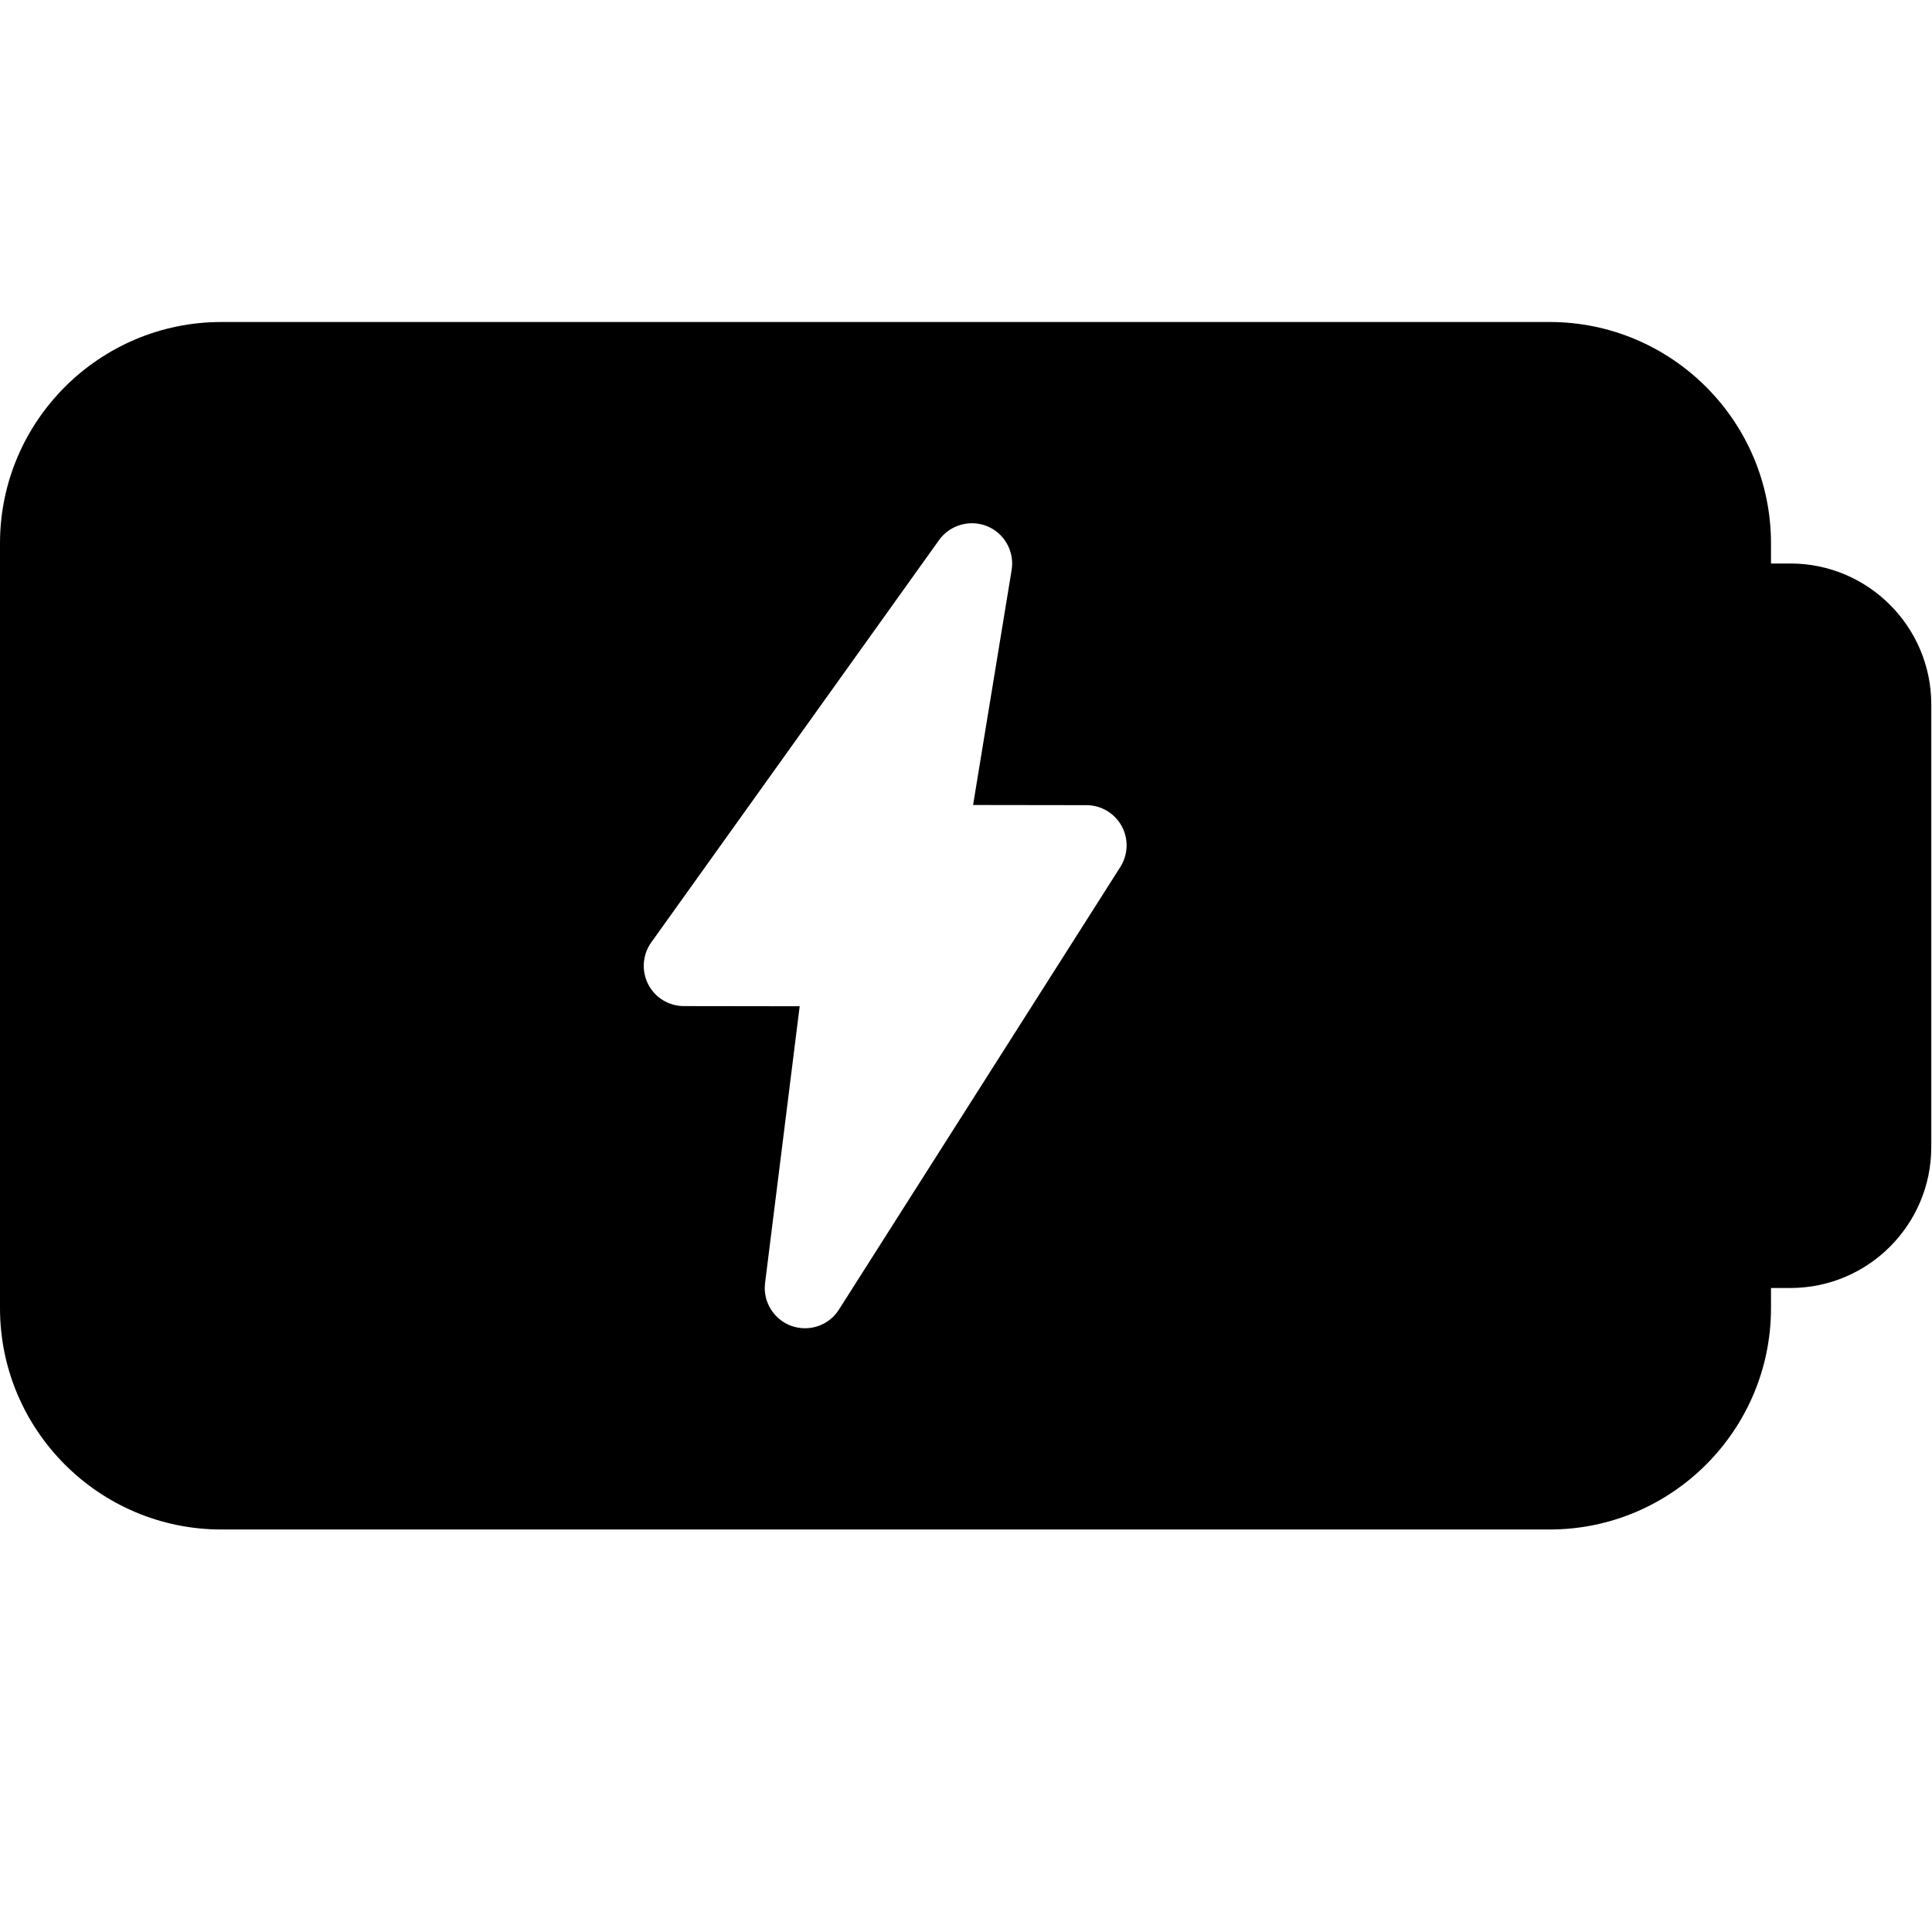 <svg id="bold" enable-background="new 0 0 24 24" height="512" viewBox="0 0 24 24" width="512" xmlns="http://www.w3.org/2000/svg"><path d="m22.241 7h-.241v-.25c0-1.517-1.234-2.75-2.75-2.75h-16.5c-1.516 0-2.75 1.233-2.75 2.75v9.5c0 1.517 1.234 2.75 2.75 2.75h16.5c1.516 0 2.75-1.233 2.75-2.75v-.25h.241c.965 0 1.75-.785 1.75-1.75v-5.5c0-.965-.785-1.75-1.75-1.75zm-8.324 3.77-3.496 5.499c-.093.147-.254.231-.421.231-.057 0-.114-.01-.169-.029-.22-.08-.356-.301-.327-.533l.43-3.438-1.438-.002c-.188 0-.359-.105-.444-.271-.085-.167-.071-.367.038-.52l3.576-4.999c.135-.188.384-.258.598-.171.215.089.34.314.303.543l-.479 2.92 1.408.002c.183 0 .35.1.438.26.087.159.081.354-.017.508z"/></svg>